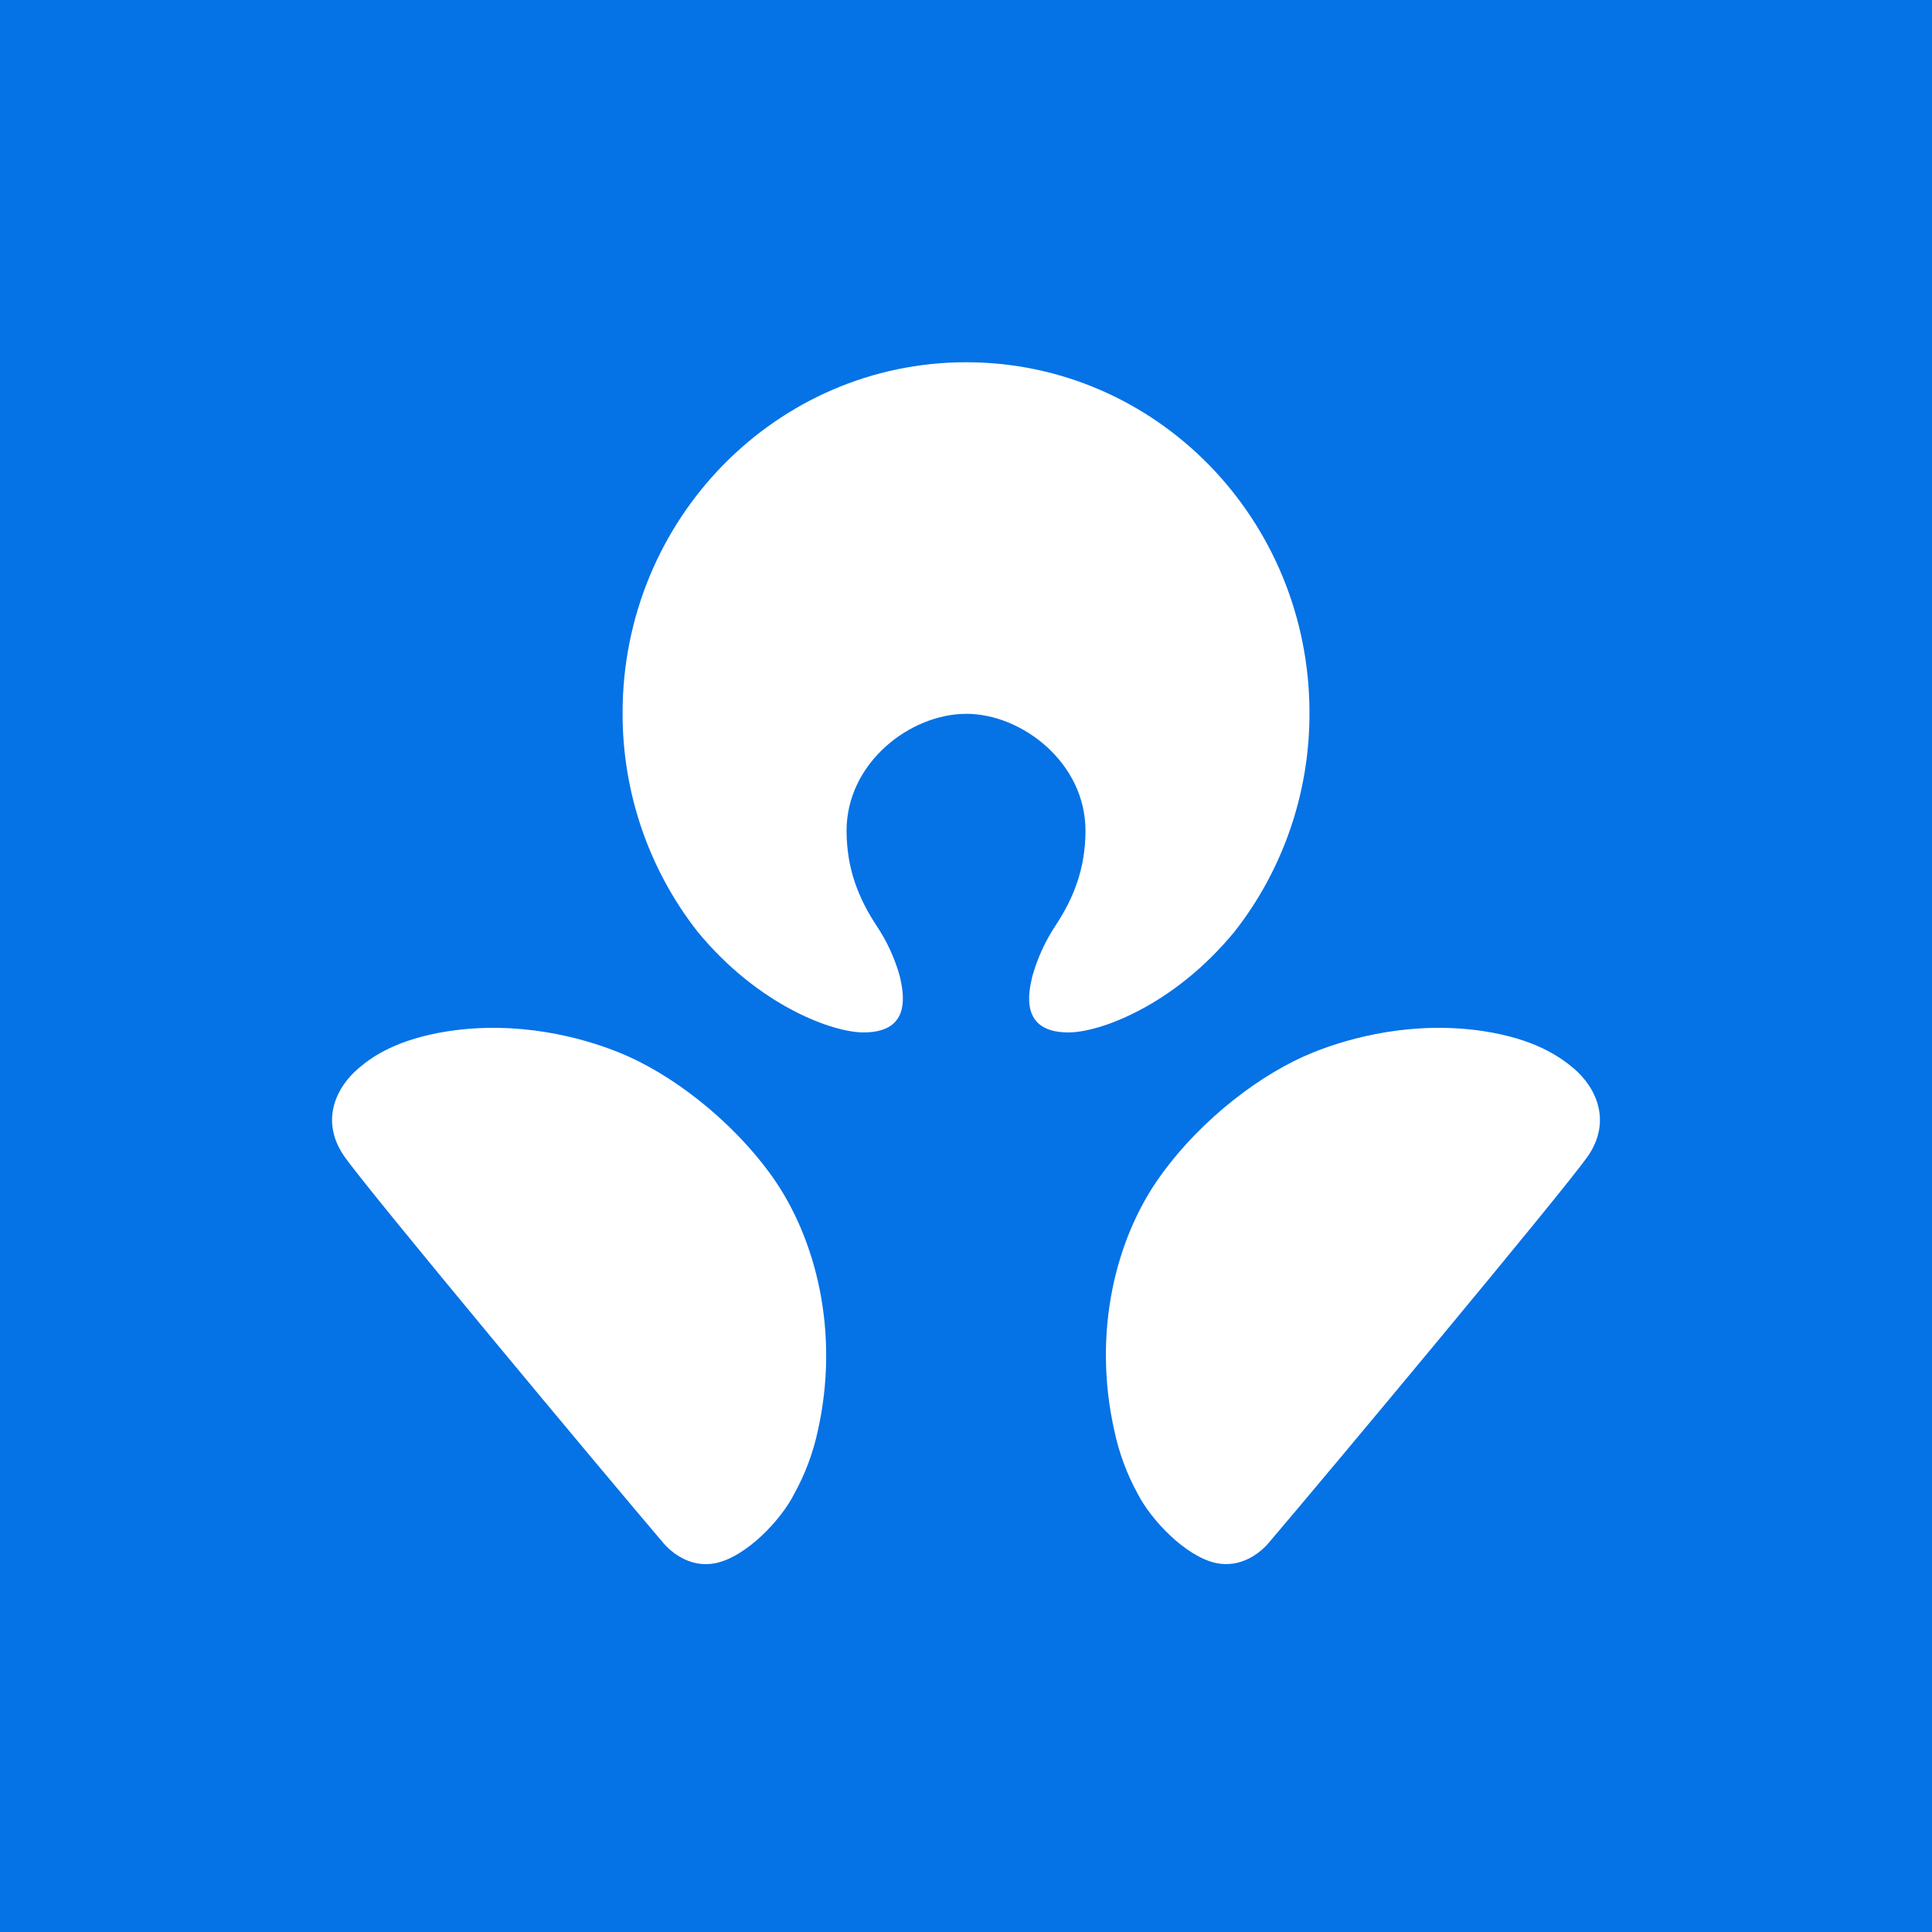 <svg width="64" height="64" viewBox="0 0 64 64" fill="none" xmlns="http://www.w3.org/2000/svg">
<rect width="64" height="64" fill="#0572E6"/>
<path d="M32.004 23.645C33.854 23.645 35.958 25.269 35.958 27.515C35.958 28.78 35.559 29.757 34.974 30.649C34.627 31.17 34.364 31.743 34.196 32.348C34.068 32.883 33.787 34.179 35.354 34.2C36.375 34.226 38.874 33.329 40.898 30.859C42.512 28.799 43.386 26.244 43.378 23.615C43.378 17.198 38.293 12 32.006 12C25.72 12 20.624 17.201 20.624 23.615C20.616 26.244 21.491 28.799 23.105 30.859C25.131 33.329 27.632 34.226 28.649 34.2C30.213 34.179 29.929 32.883 29.809 32.348C29.641 31.743 29.377 31.17 29.027 30.651C28.444 29.759 28.044 28.782 28.044 27.517C28.044 25.271 30.149 23.647 32.006 23.647" fill="white"/>
<path d="M52.12 35.383C51.654 34.992 50.836 34.422 49.157 34.16C46.829 33.807 44.749 34.36 43.498 34.864C41.852 35.523 39.82 37.023 38.425 38.975C36.948 41.04 36.183 44.15 36.916 47.403C37.069 48.127 37.327 48.824 37.682 49.472C38.12 50.343 39.273 51.559 40.282 51.778C41.081 51.945 41.704 51.48 42.01 51.129C44.044 48.743 51.754 39.498 52.589 38.317C53.407 37.144 52.874 36.017 52.12 35.382" fill="white"/>
<path d="M20.505 34.864C19.253 34.36 17.176 33.807 14.846 34.16C13.168 34.422 12.343 34.988 11.883 35.383C11.129 36.018 10.589 37.143 11.414 38.318C12.24 39.494 19.954 48.743 21.988 51.13C22.295 51.481 22.918 51.947 23.717 51.779C24.733 51.56 25.882 50.344 26.317 49.472C26.674 48.824 26.934 48.127 27.09 47.403C27.82 44.155 27.045 41.039 25.581 38.975C24.183 37.023 22.15 35.523 20.505 34.864Z" fill="white"/>
</svg>
